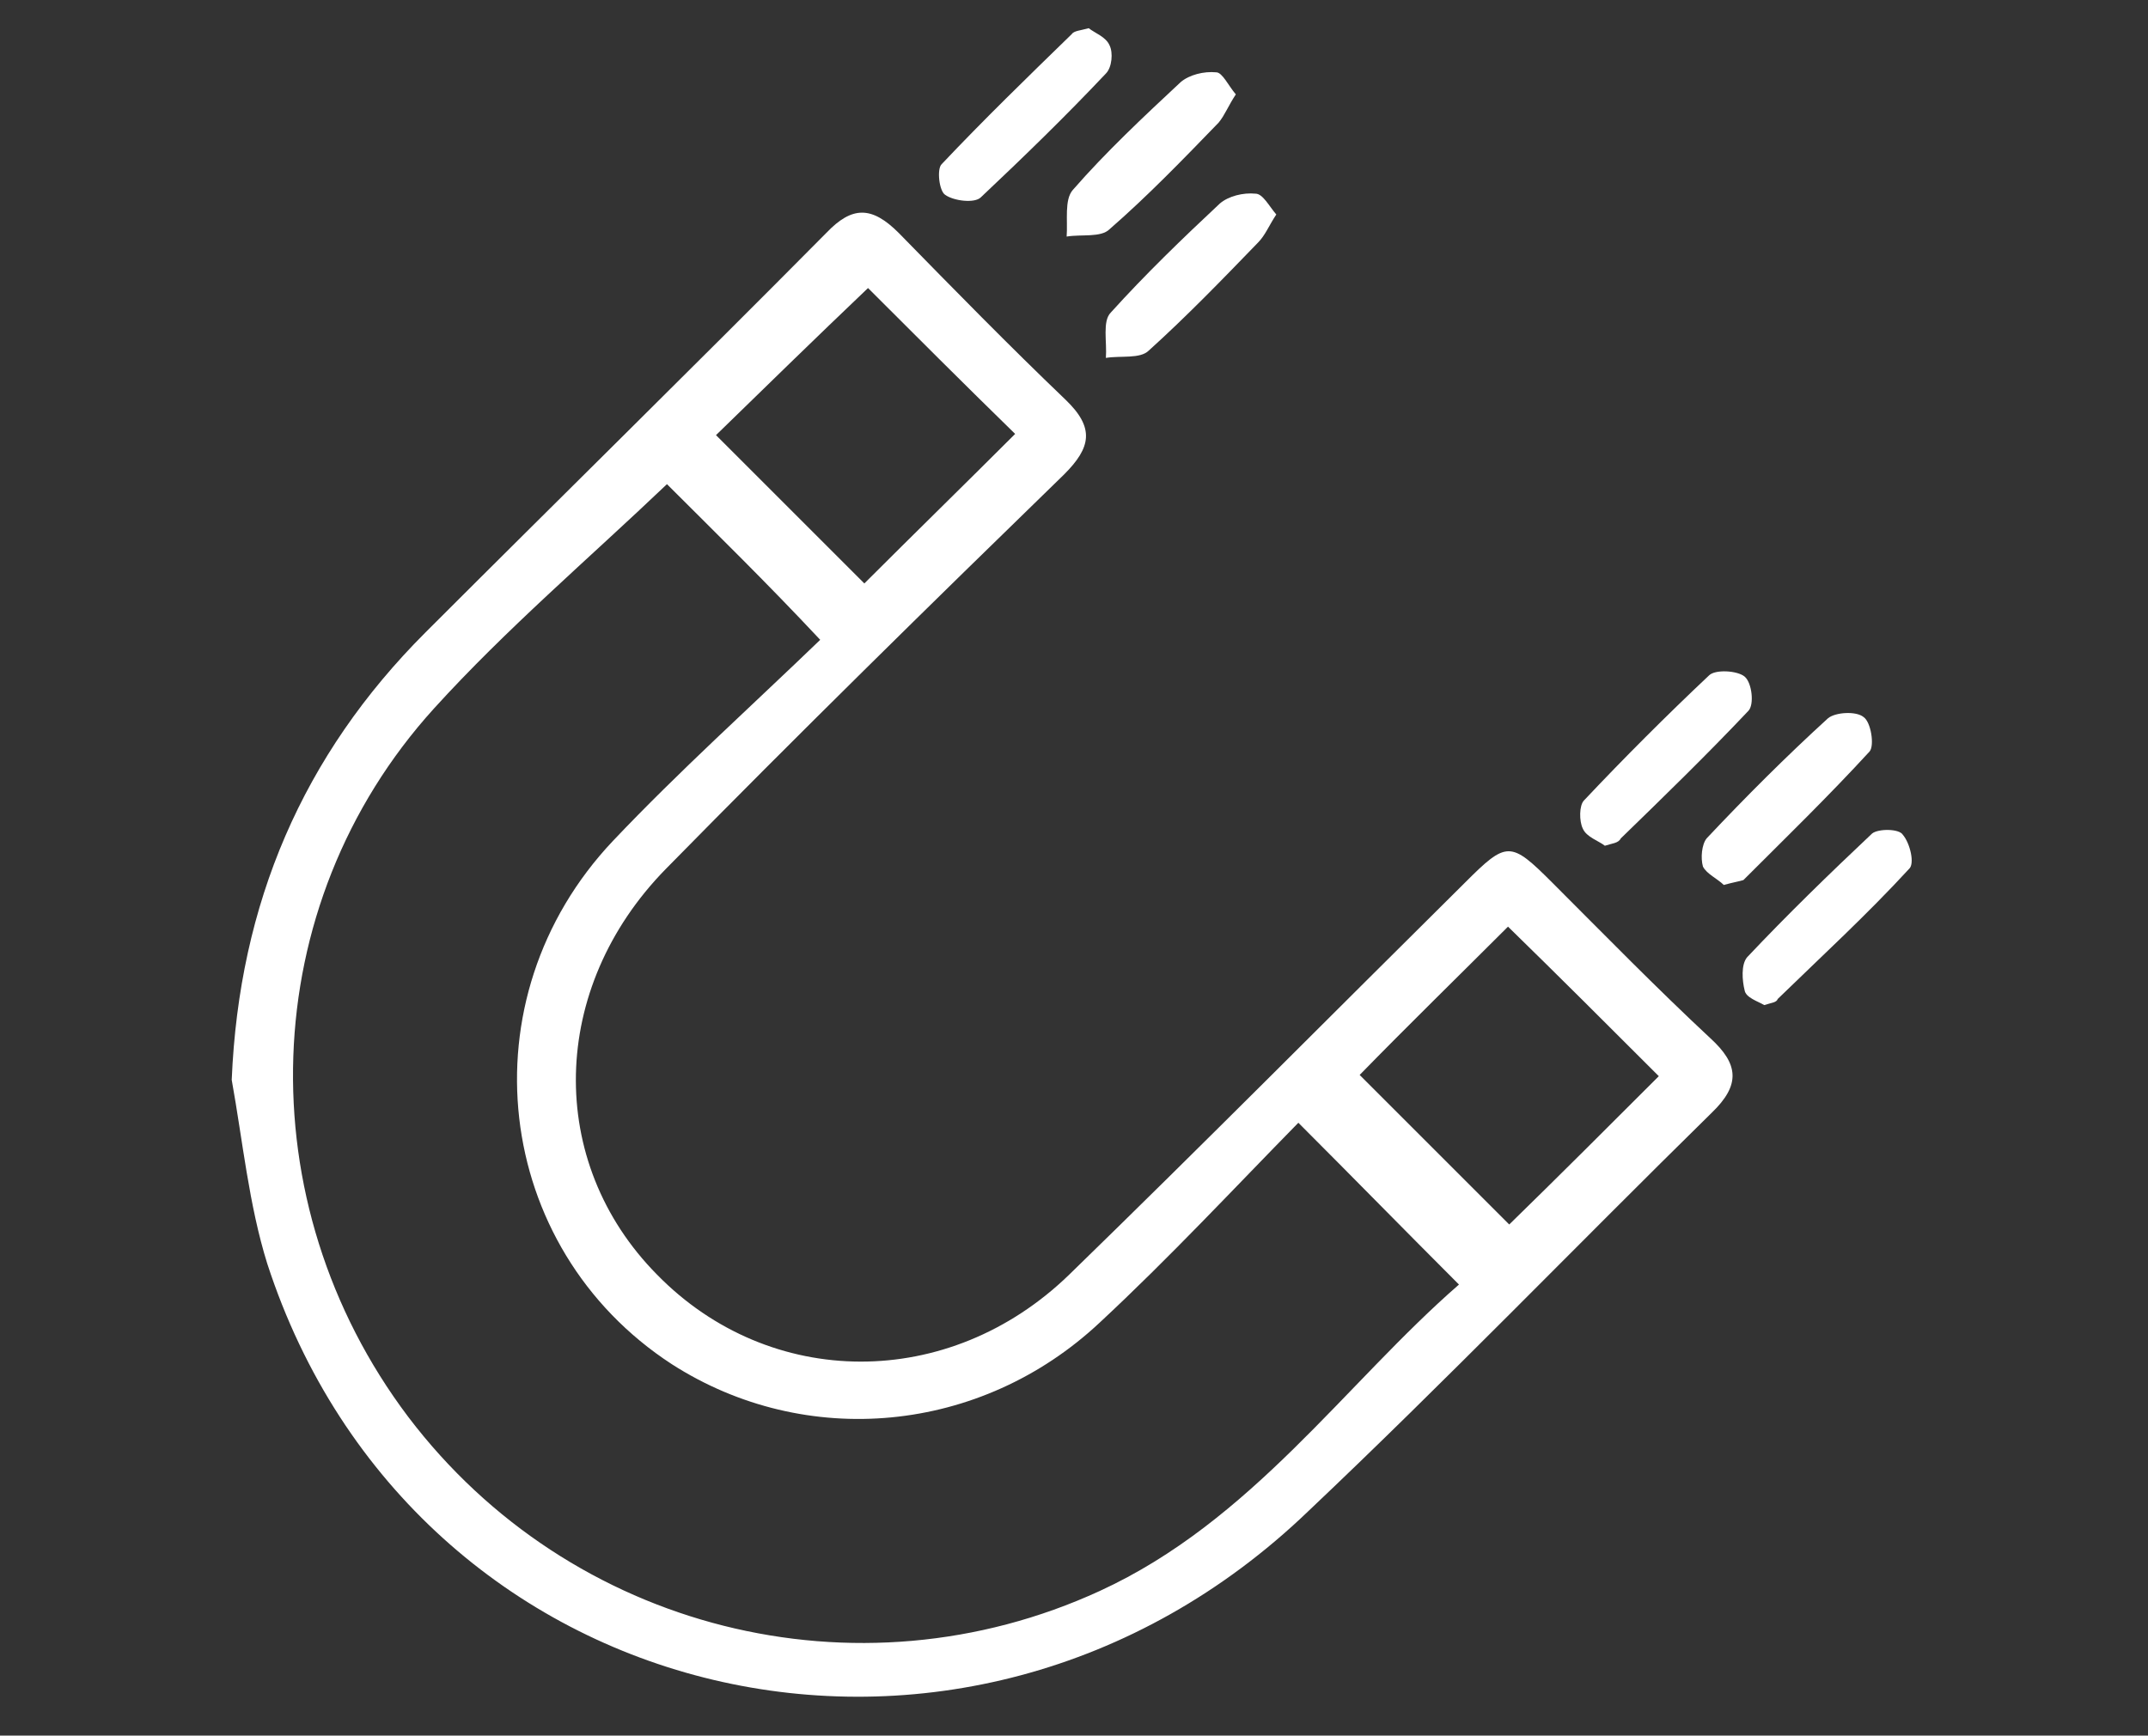 <?xml version="1.0" encoding="utf-8"?>
<!-- Generator: Adobe Illustrator 26.5.0, SVG Export Plug-In . SVG Version: 6.00 Build 0)  -->
<svg version="1.1" id="Layer_1" xmlns="http://www.w3.org/2000/svg" xmlns:xlink="http://www.w3.org/1999/xlink" x="0px" y="0px"
	 viewBox="0 0 175.2 141.6" style="enable-background:new 0 0 175.2 141.6;" xml:space="preserve">
<rect x="0" y="0" width="175.2" height="141.6" fill="#333333" stroke="none"/>
<style type="text/css">
	.st0{fill:#FFFFFF;}
</style>
<g>
	<path class="st0" d="M18.9,88.1c0.6-14.4,5.8-26.5,15.8-36.5c10.9-10.9,21.9-21.7,32.7-32.6c2.1-2.2,3.7-2.2,5.9,0
		c4.5,4.6,9,9.2,13.6,13.6c2.4,2.3,2.1,3.9-0.1,6.1C75.9,49.3,65,60,54.3,70.9c-9.5,9.7-9.8,23.9-0.7,33.1c9.2,9.4,23.8,9.5,33.6,0
		c10.9-10.6,21.5-21.3,32.3-32c3.4-3.4,3.7-3.4,7.1,0c4.3,4.3,8.5,8.6,12.9,12.7c2.3,2.1,2.5,3.8,0.1,6.1
		c-11,10.8-21.7,21.9-32.9,32.5c-28.1,27-73,16.4-84.9-20.2C20.3,98.3,19.8,93.1,18.9,88.1z M54.4,39.5c-6.4,6.1-13.1,11.8-19,18.3
		c-14.6,16.1-15.3,40.3-2.1,57.8c13.2,17.4,36.6,23.3,56.4,14.2c12.4-5.7,20-16.9,29.3-25c-4.4-4.4-8.6-8.7-13.1-13.2
		c-5.2,5.3-10.5,11-16.2,16.3c-9.7,9.1-24,10.4-34.9,3.4c-14.6-9.5-17-29.8-4.8-42.7c5.4-5.7,11.3-11,16.9-16.4
		C62.5,47.5,58.3,43.4,54.4,39.5z M70.8,23.5c-4.2,4-8.5,8.2-12.4,12c4,4,8.2,8.2,12.1,12.1c4-4,8.2-8.1,12.3-12.2
		C78.7,31.4,74.5,27.2,70.8,23.5z M110.9,87.7c4.2,4.2,8.3,8.3,12.2,12.2c4-3.9,8.2-8.1,12.2-12.1c-4-4-8.2-8.2-12.3-12.2
		C119,79.6,114.8,83.7,110.9,87.7z"/>
	<path class="st0" d="M100.8,7.7c-0.6,0.9-0.9,1.7-1.4,2.3c-2.9,3-5.8,6-8.9,8.7c-0.7,0.7-2.3,0.4-3.5,0.6c0.1-1.3-0.2-3,0.5-3.8
		c2.7-3.1,5.8-6,8.8-8.8c0.7-0.6,1.9-0.9,2.9-0.8C99.7,5.9,100.2,7,100.8,7.7z"/>
	<path class="st0" d="M140.6,72.2c-0.5-0.5-1.4-0.9-1.7-1.5c-0.2-0.7-0.1-1.8,0.3-2.3c3.2-3.4,6.5-6.7,9.9-9.8
		c0.6-0.5,2.3-0.6,2.9-0.1c0.6,0.4,0.9,2.3,0.5,2.8c-3.3,3.6-6.8,7-10.3,10.5C141.9,71.9,141.3,72,140.6,72.2z"/>
	<path class="st0" d="M143.9,82c-0.5-0.3-1.5-0.6-1.6-1.2c-0.2-0.8-0.3-2.1,0.2-2.7c3.3-3.5,6.7-6.8,10.2-10.1
		c0.5-0.4,2.2-0.4,2.5,0.1c0.6,0.7,1,2.4,0.5,2.8c-3.4,3.7-7.1,7.1-10.7,10.6C144.9,81.8,144.5,81.8,143.9,82z"/>
	<path class="st0" d="M104.1,17.5c-0.6,0.9-0.9,1.7-1.5,2.3c-2.9,3-5.8,6-8.9,8.8c-0.7,0.7-2.3,0.4-3.5,0.6c0.1-1.3-0.3-3,0.4-3.7
		c2.8-3.1,5.8-6,8.9-8.9c0.7-0.6,1.9-0.9,2.9-0.8C103,15.8,103.5,16.8,104.1,17.5z"/>
	<path class="st0" d="M130.9,69c-0.5-0.4-1.5-0.7-1.8-1.4c-0.3-0.6-0.3-1.9,0.1-2.3c3.3-3.5,6.7-6.9,10.2-10.2
		c0.5-0.5,2.3-0.4,2.9,0.1c0.6,0.5,0.8,2.3,0.3,2.8c-3.4,3.6-6.9,7-10.4,10.4C132,68.8,131.5,68.8,130.9,69z"/>
	<path class="st0" d="M88.8,2.3c0.5,0.4,1.4,0.7,1.7,1.4c0.3,0.6,0.2,1.8-0.3,2.3c-3.3,3.5-6.7,6.8-10.2,10.1
		c-0.5,0.5-2.2,0.3-2.9-0.2c-0.5-0.3-0.7-2.1-0.3-2.5c3.4-3.6,7-7.1,10.6-10.6C87.6,2.5,88.1,2.5,88.8,2.3z"/>
</g>
</svg>
